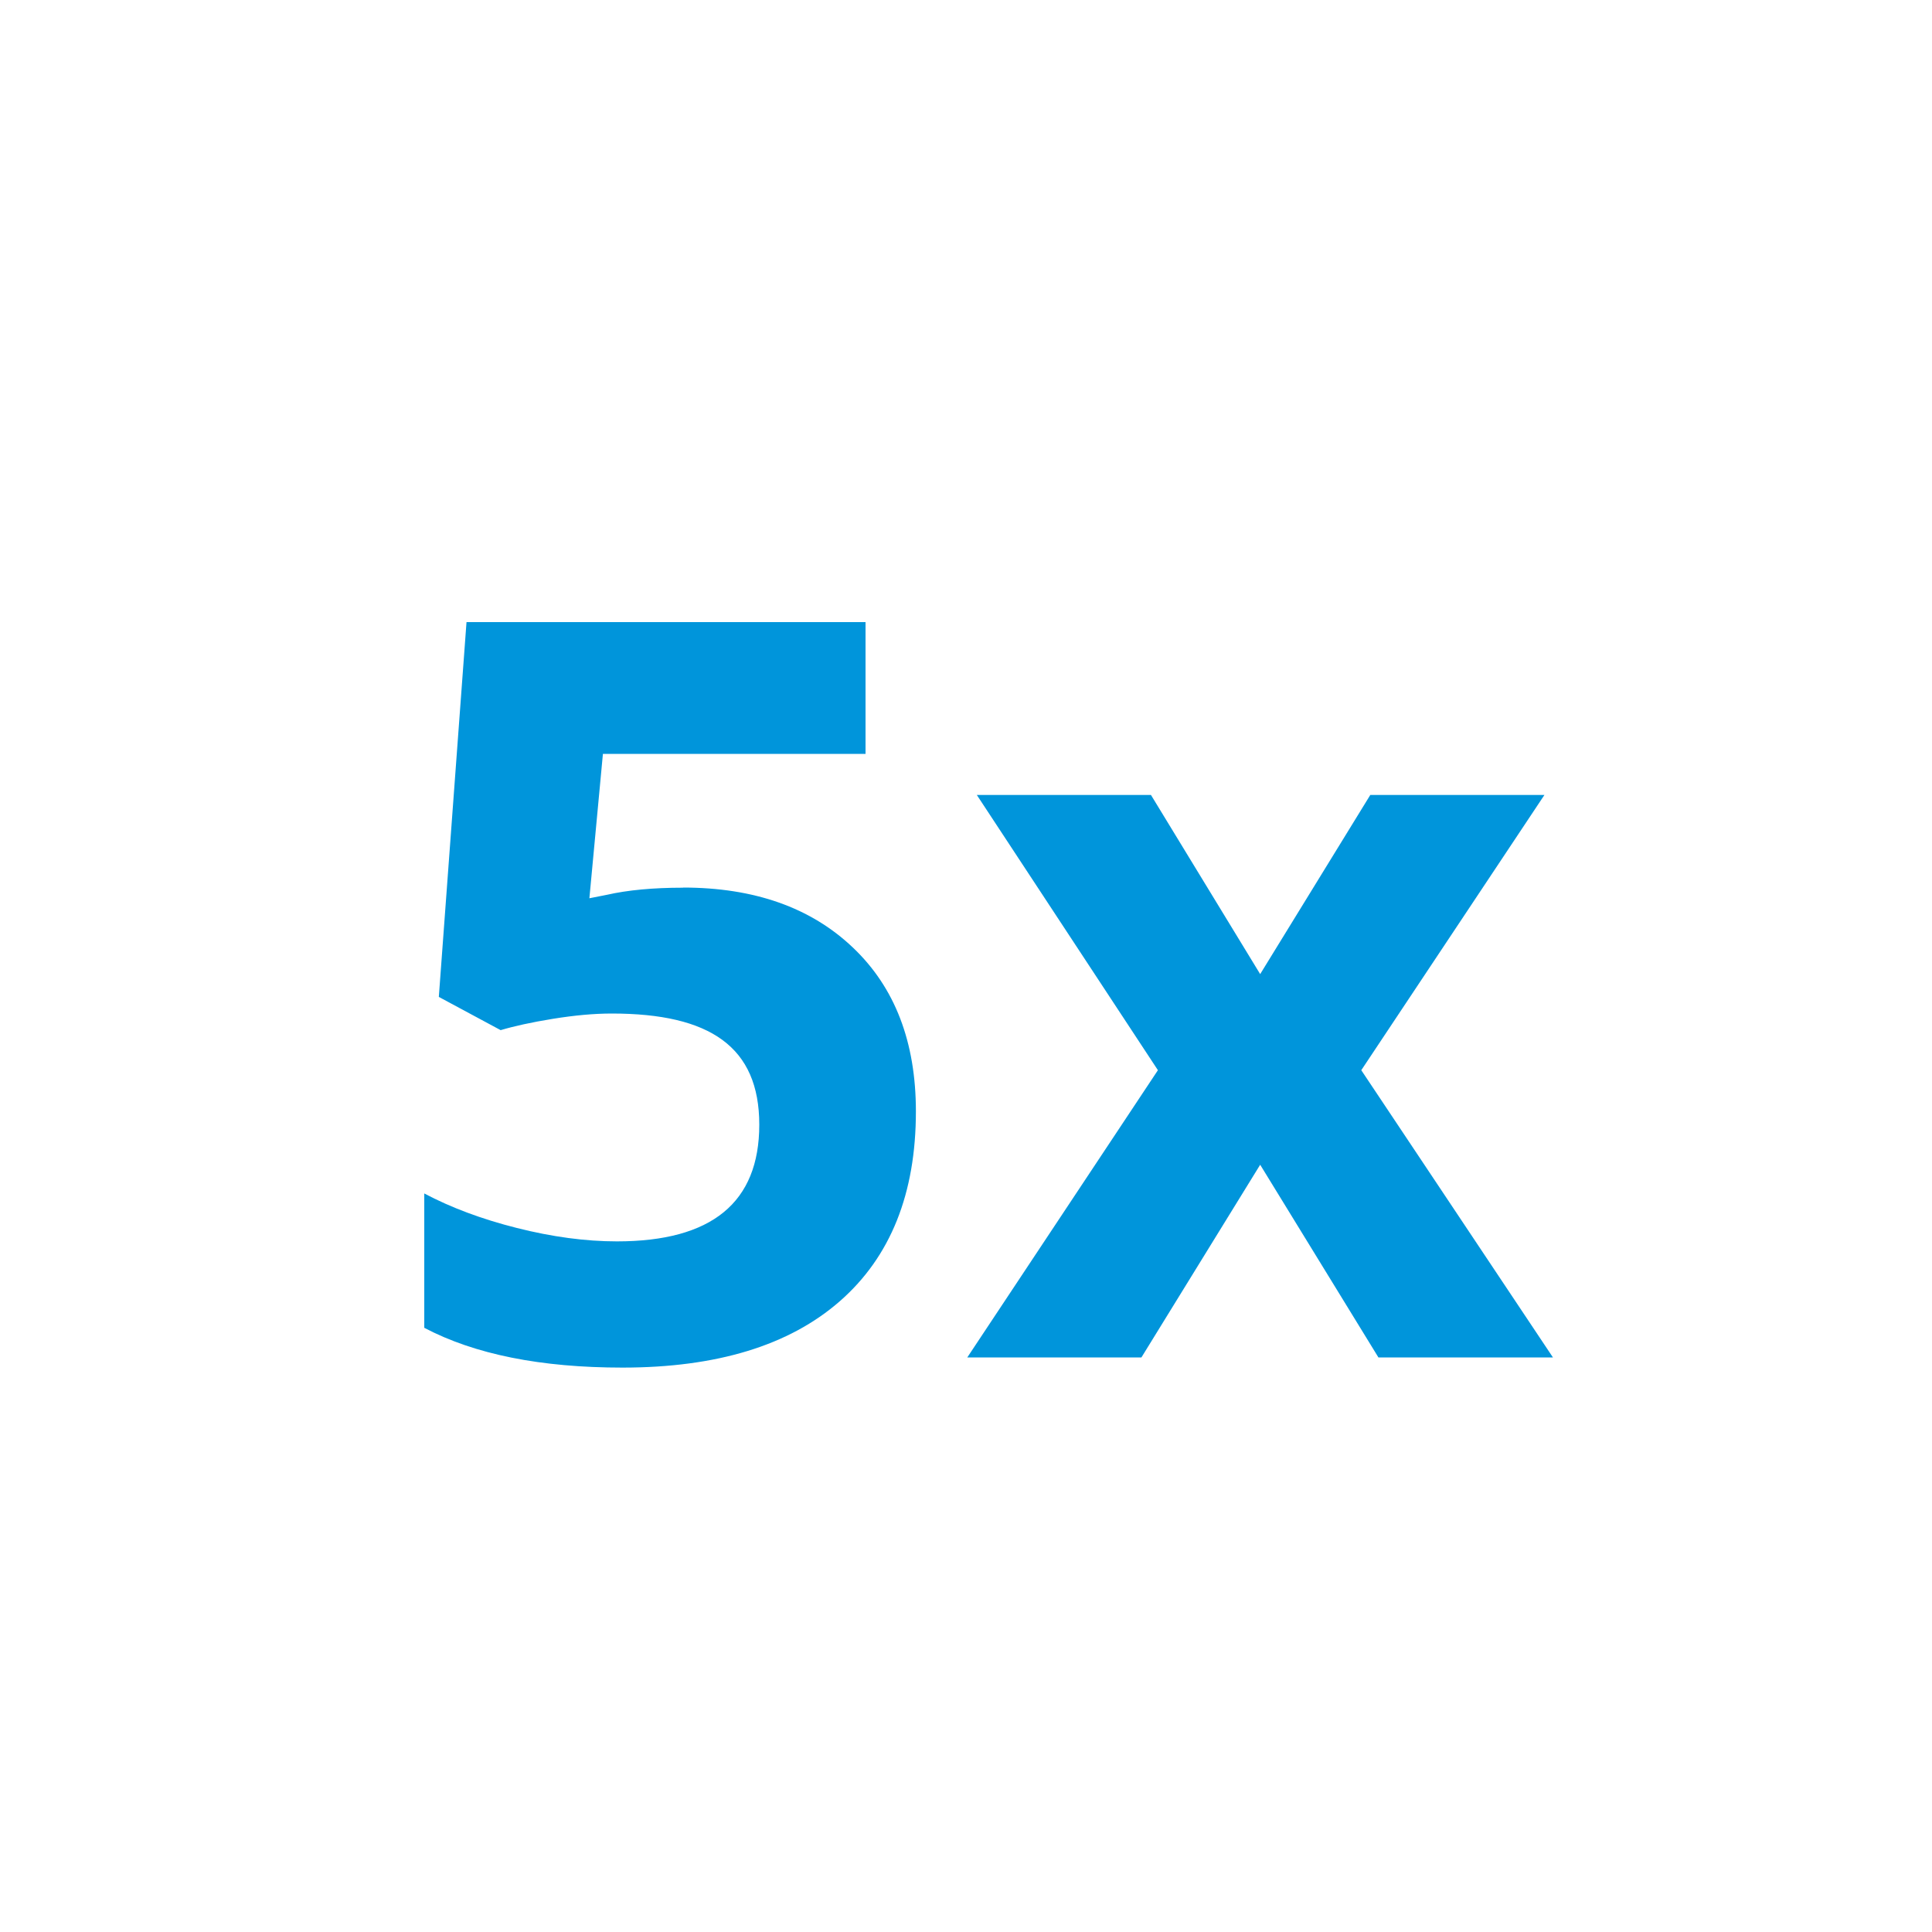 <?xml version="1.0" encoding="UTF-8"?>
<svg id="Layer_1" xmlns="http://www.w3.org/2000/svg" viewBox="0 0 150 150">
  <defs>
    <style>
      .cls-1 {
        fill: #0095db;
      }
    </style>
  </defs>
  <path class="cls-1" d="M53.03,68.91c5.52,0,9.92,1.55,13.18,4.65,3.27,3.1,4.9,7.34,4.9,12.73,0,6.38-1.97,11.29-5.9,14.73-3.93,3.44-9.56,5.16-16.88,5.16-6.35,0-11.48-1.03-15.39-3.09v-10.43c2.06,1.09,4.45,1.99,7.19,2.68,2.73.69,5.33,1.04,7.77,1.04,7.37,0,11.05-3.02,11.05-9.06s-3.82-8.63-11.45-8.63c-1.38,0-2.9.14-4.57.41-1.67.27-3.02.57-4.06.88l-4.8-2.58,2.15-29.1h30.98v10.23h-20.39l-1.05,11.21,1.37-.27c1.59-.36,3.55-.55,5.9-.55Z"/>
  <path class="cls-1" d="M89.9,83.09l-14.06-21.37h13.52l8.48,13.91,8.55-13.91h13.52l-14.22,21.37,14.88,22.3h-13.55l-9.18-14.96-9.22,14.96h-13.52l14.8-22.3Z"/>
</svg>